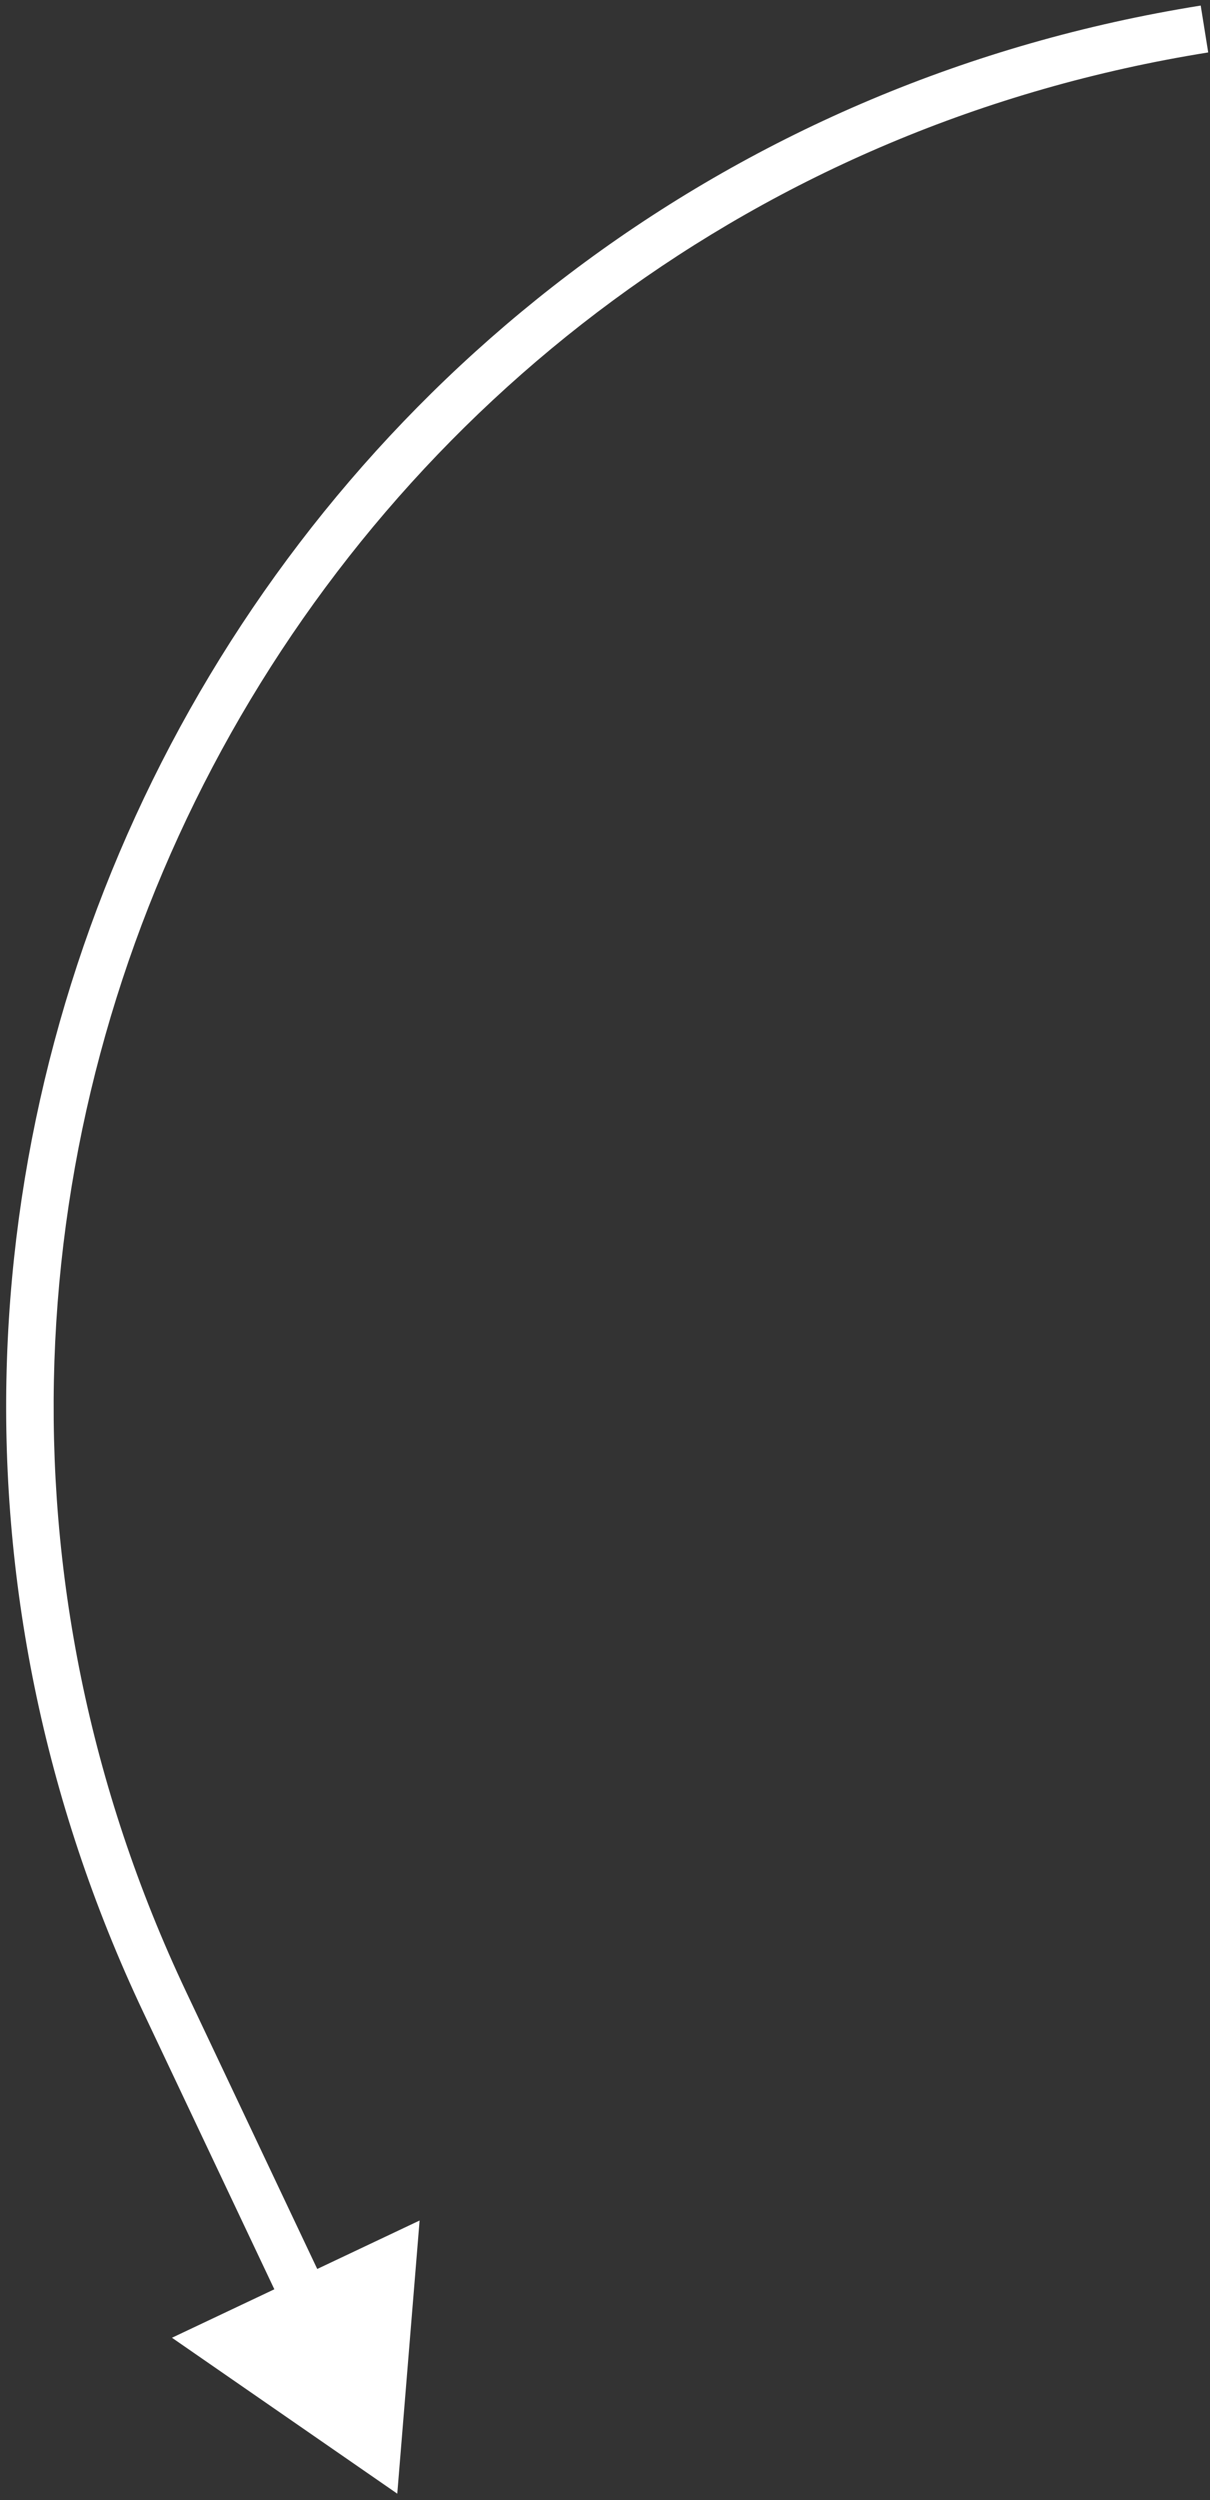 <?xml version="1.0" encoding="UTF-8"?> <svg xmlns="http://www.w3.org/2000/svg" width="153" height="316" viewBox="0 0 153 316" fill="none"><rect x="0" y="0" width="153" height="316" fill="#333333" stroke="none"/><path d="M20.846 253.076L23.558 251.792L23.558 251.792L20.846 253.076ZM50.234 315.177L21.745 295.469L53.057 280.651L50.234 315.177ZM23.558 251.792L41.397 289.488L35.973 292.055L18.134 254.359L23.558 251.792ZM152.773 6.628C38.766 24.872 -25.829 147.43 23.558 251.792L18.134 254.359C-32.962 146.382 33.869 19.58 151.825 0.703L152.773 6.628Z" fill="white"></path></svg> 